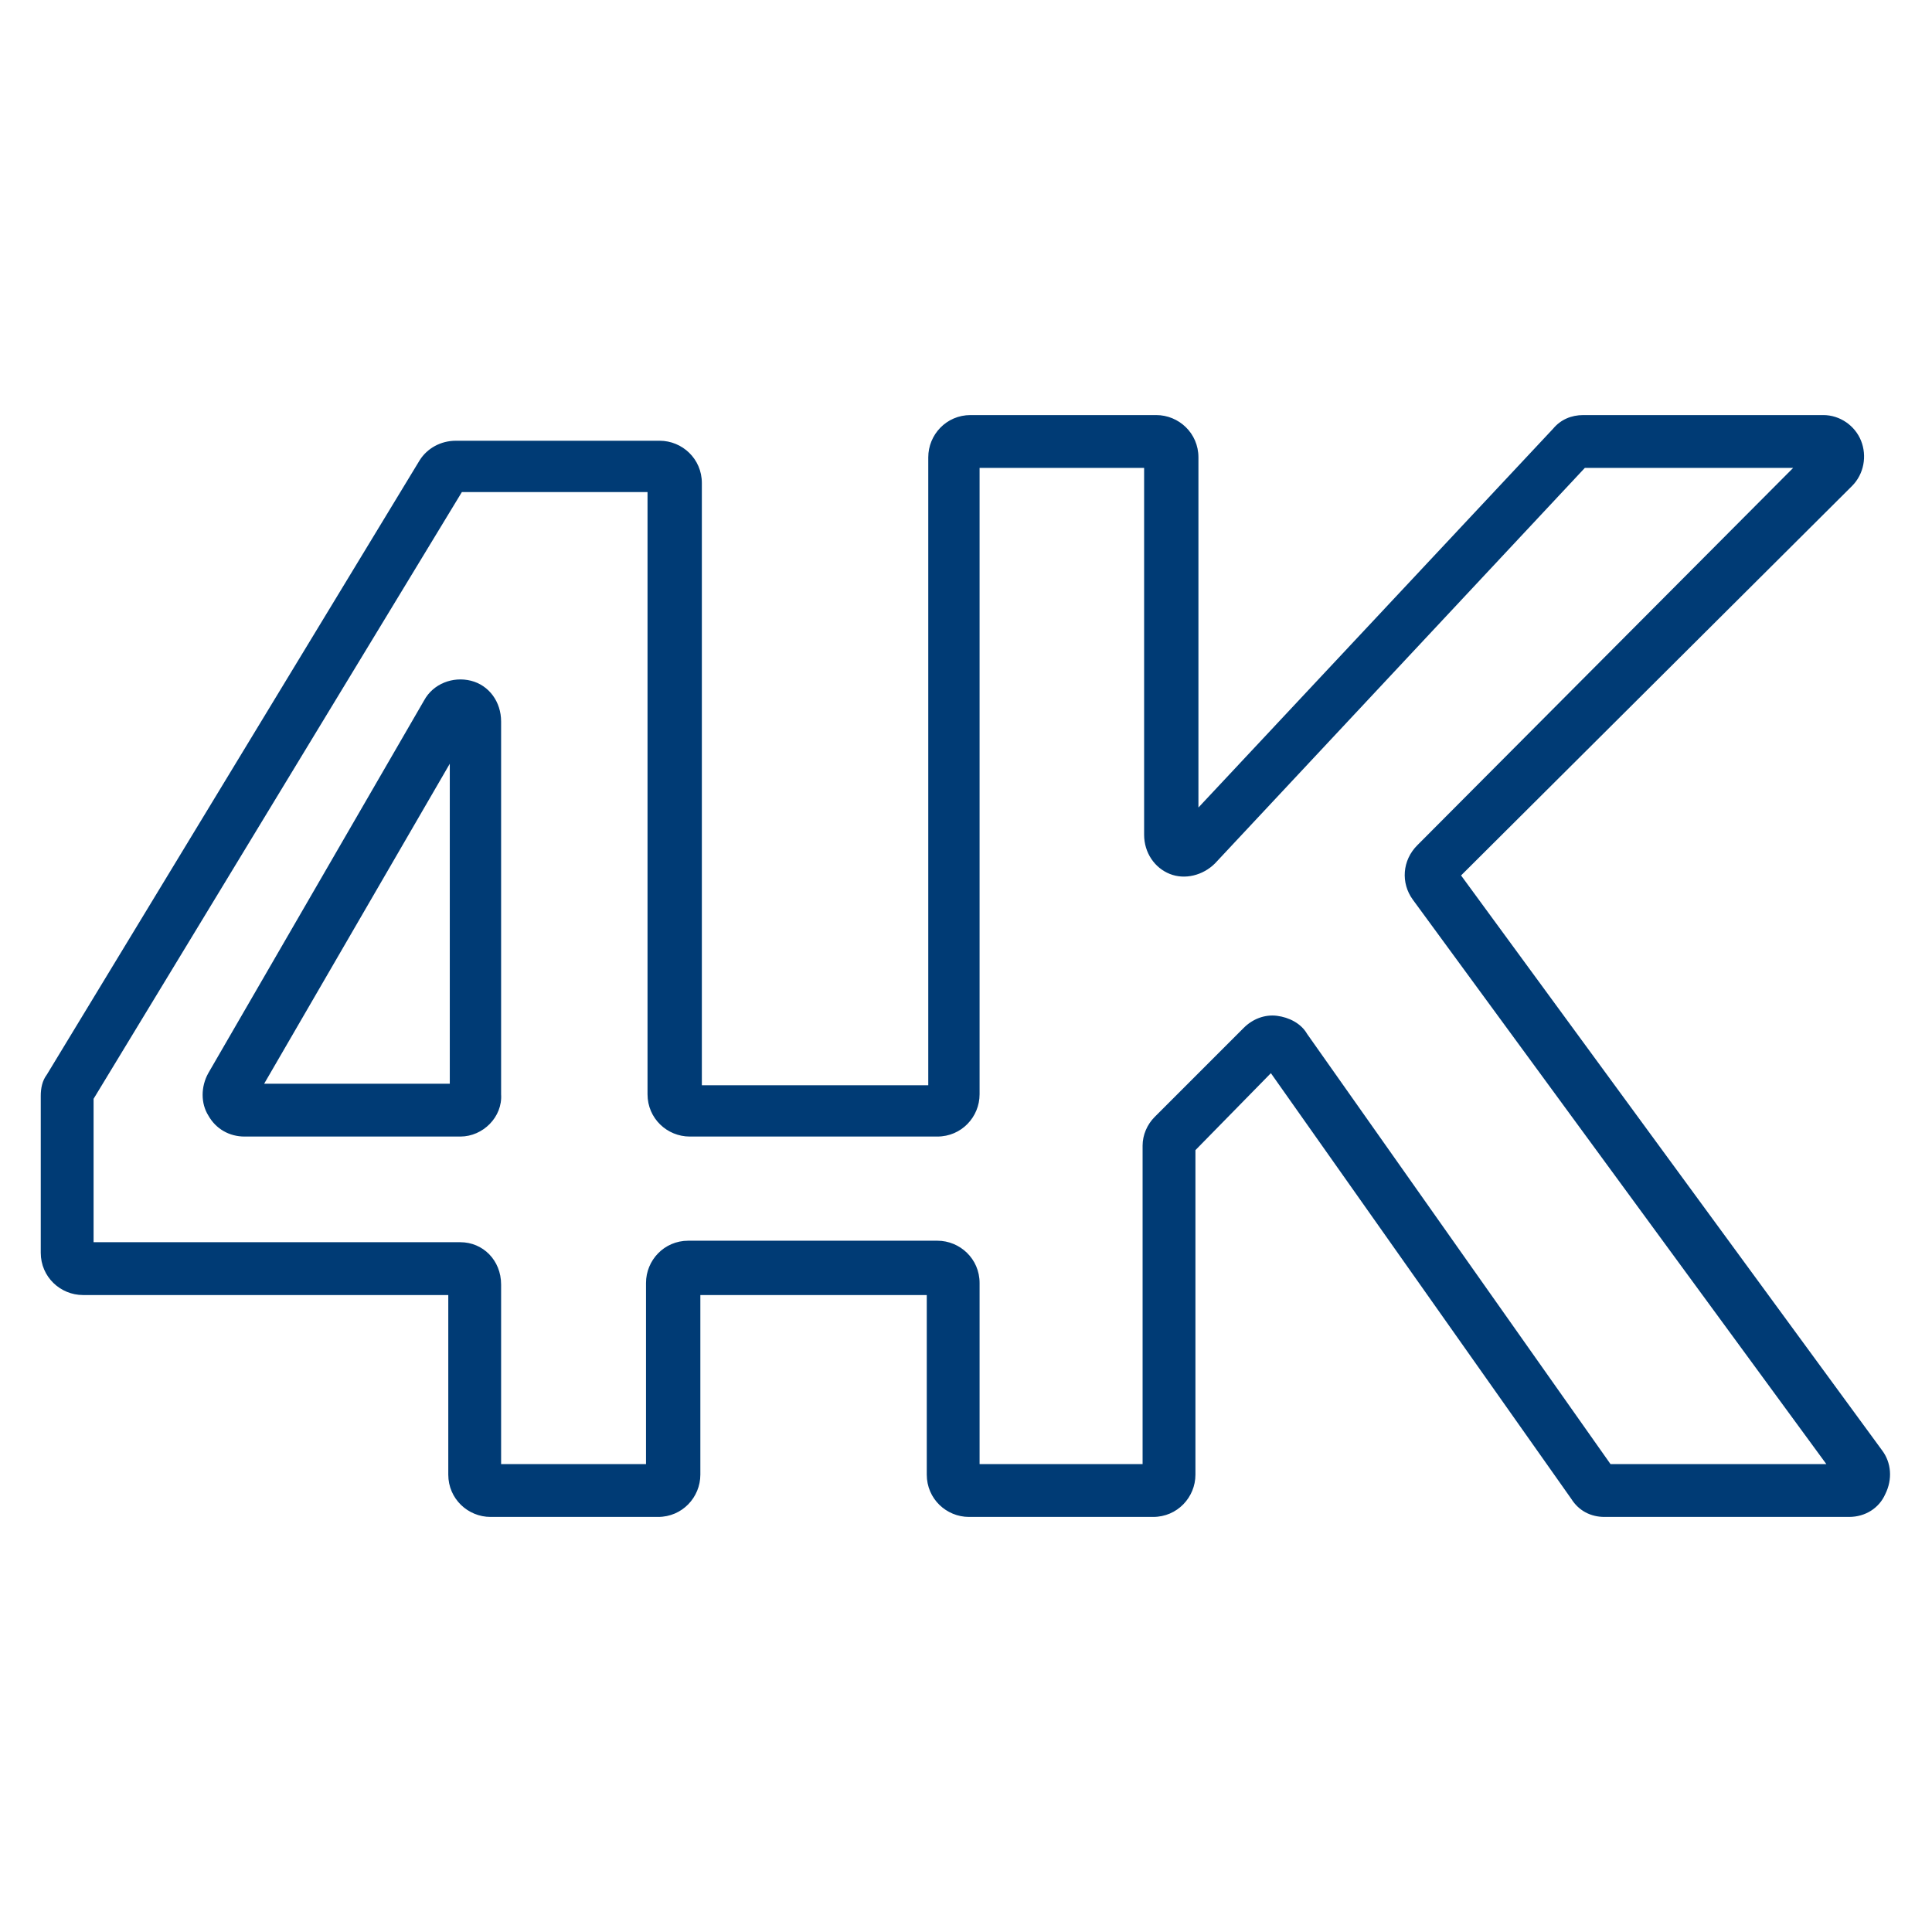 <svg width="94" height="94" xmlns="http://www.w3.org/2000/svg" xmlns:xlink="http://www.w3.org/1999/xlink" xml:space="preserve" overflow="hidden"><g transform="translate(-156 -131)"><path d="M245.961 204.805 234.064 204.805C233.403 204.805 232.816 204.511 232.448 203.923L217.834 183.214 214.163 186.959 214.163 202.748C214.163 203.85 213.281 204.805 212.106 204.805L203.147 204.805C202.045 204.805 201.091 203.923 201.091 202.748L201.091 194.009 190.075 194.009 190.075 202.748C190.075 203.85 189.194 204.805 188.019 204.805L179.867 204.805C178.766 204.805 177.811 203.923 177.811 202.748L177.811 194.009 160.039 194.009C158.938 194.009 157.983 193.128 157.983 191.953L157.983 184.316C157.983 183.948 158.056 183.581 158.277 183.288L176.416 153.398C176.783 152.811 177.444 152.444 178.178 152.444L188.092 152.444C189.194 152.444 190.148 153.325 190.148 154.5L190.148 183.802 201.164 183.802 201.164 153.252C201.164 152.15 202.045 151.195 203.22 151.195L212.253 151.195C213.355 151.195 214.309 152.077 214.309 153.252L214.309 170.289 231.567 151.856C231.934 151.416 232.448 151.195 233.036 151.195L244.712 151.195C245.52 151.195 246.255 151.709 246.548 152.444 246.842 153.178 246.695 154.059 246.108 154.647L227.087 173.594 247.577 201.573C248.017 202.161 248.091 202.969 247.723 203.703 247.43 204.364 246.769 204.805 245.961 204.805ZM234.358 202.234 244.859 202.234 224.737 174.769C224.15 173.961 224.223 172.859 224.958 172.125L243.244 153.766 233.109 153.766 215.117 173.006C214.53 173.594 213.648 173.814 212.914 173.52 212.18 173.227 211.666 172.492 211.666 171.611L211.666 153.766 203.661 153.766 203.661 184.242C203.661 185.344 202.78 186.298 201.605 186.298L189.561 186.298C188.459 186.298 187.505 185.417 187.505 184.242L187.505 154.941 178.472 154.941 160.553 184.462 160.553 191.439 178.398 191.439C179.5 191.439 180.381 192.32 180.381 193.495L180.381 202.234 187.431 202.234 187.431 193.422C187.431 192.32 188.312 191.366 189.488 191.366L201.605 191.366C202.706 191.366 203.661 192.247 203.661 193.422L203.661 202.234 211.592 202.234 211.592 186.739C211.592 186.225 211.812 185.711 212.18 185.344L216.512 181.011C216.953 180.57 217.541 180.35 218.128 180.423 218.716 180.497 219.303 180.791 219.597 181.305L234.358 202.234ZM225.839 173.006 225.839 173.006 225.839 173.006ZM178.398 186.298 167.897 186.298C167.163 186.298 166.502 185.931 166.134 185.27 165.767 184.683 165.767 183.875 166.134 183.214L176.636 165.075C177.077 164.267 178.031 163.9 178.913 164.12 179.794 164.341 180.381 165.148 180.381 166.103L180.381 184.242C180.455 185.344 179.5 186.298 178.398 186.298ZM168.852 183.728 177.884 183.728 177.884 168.159 168.852 183.728Z" fill="#003B75"/></g></svg>